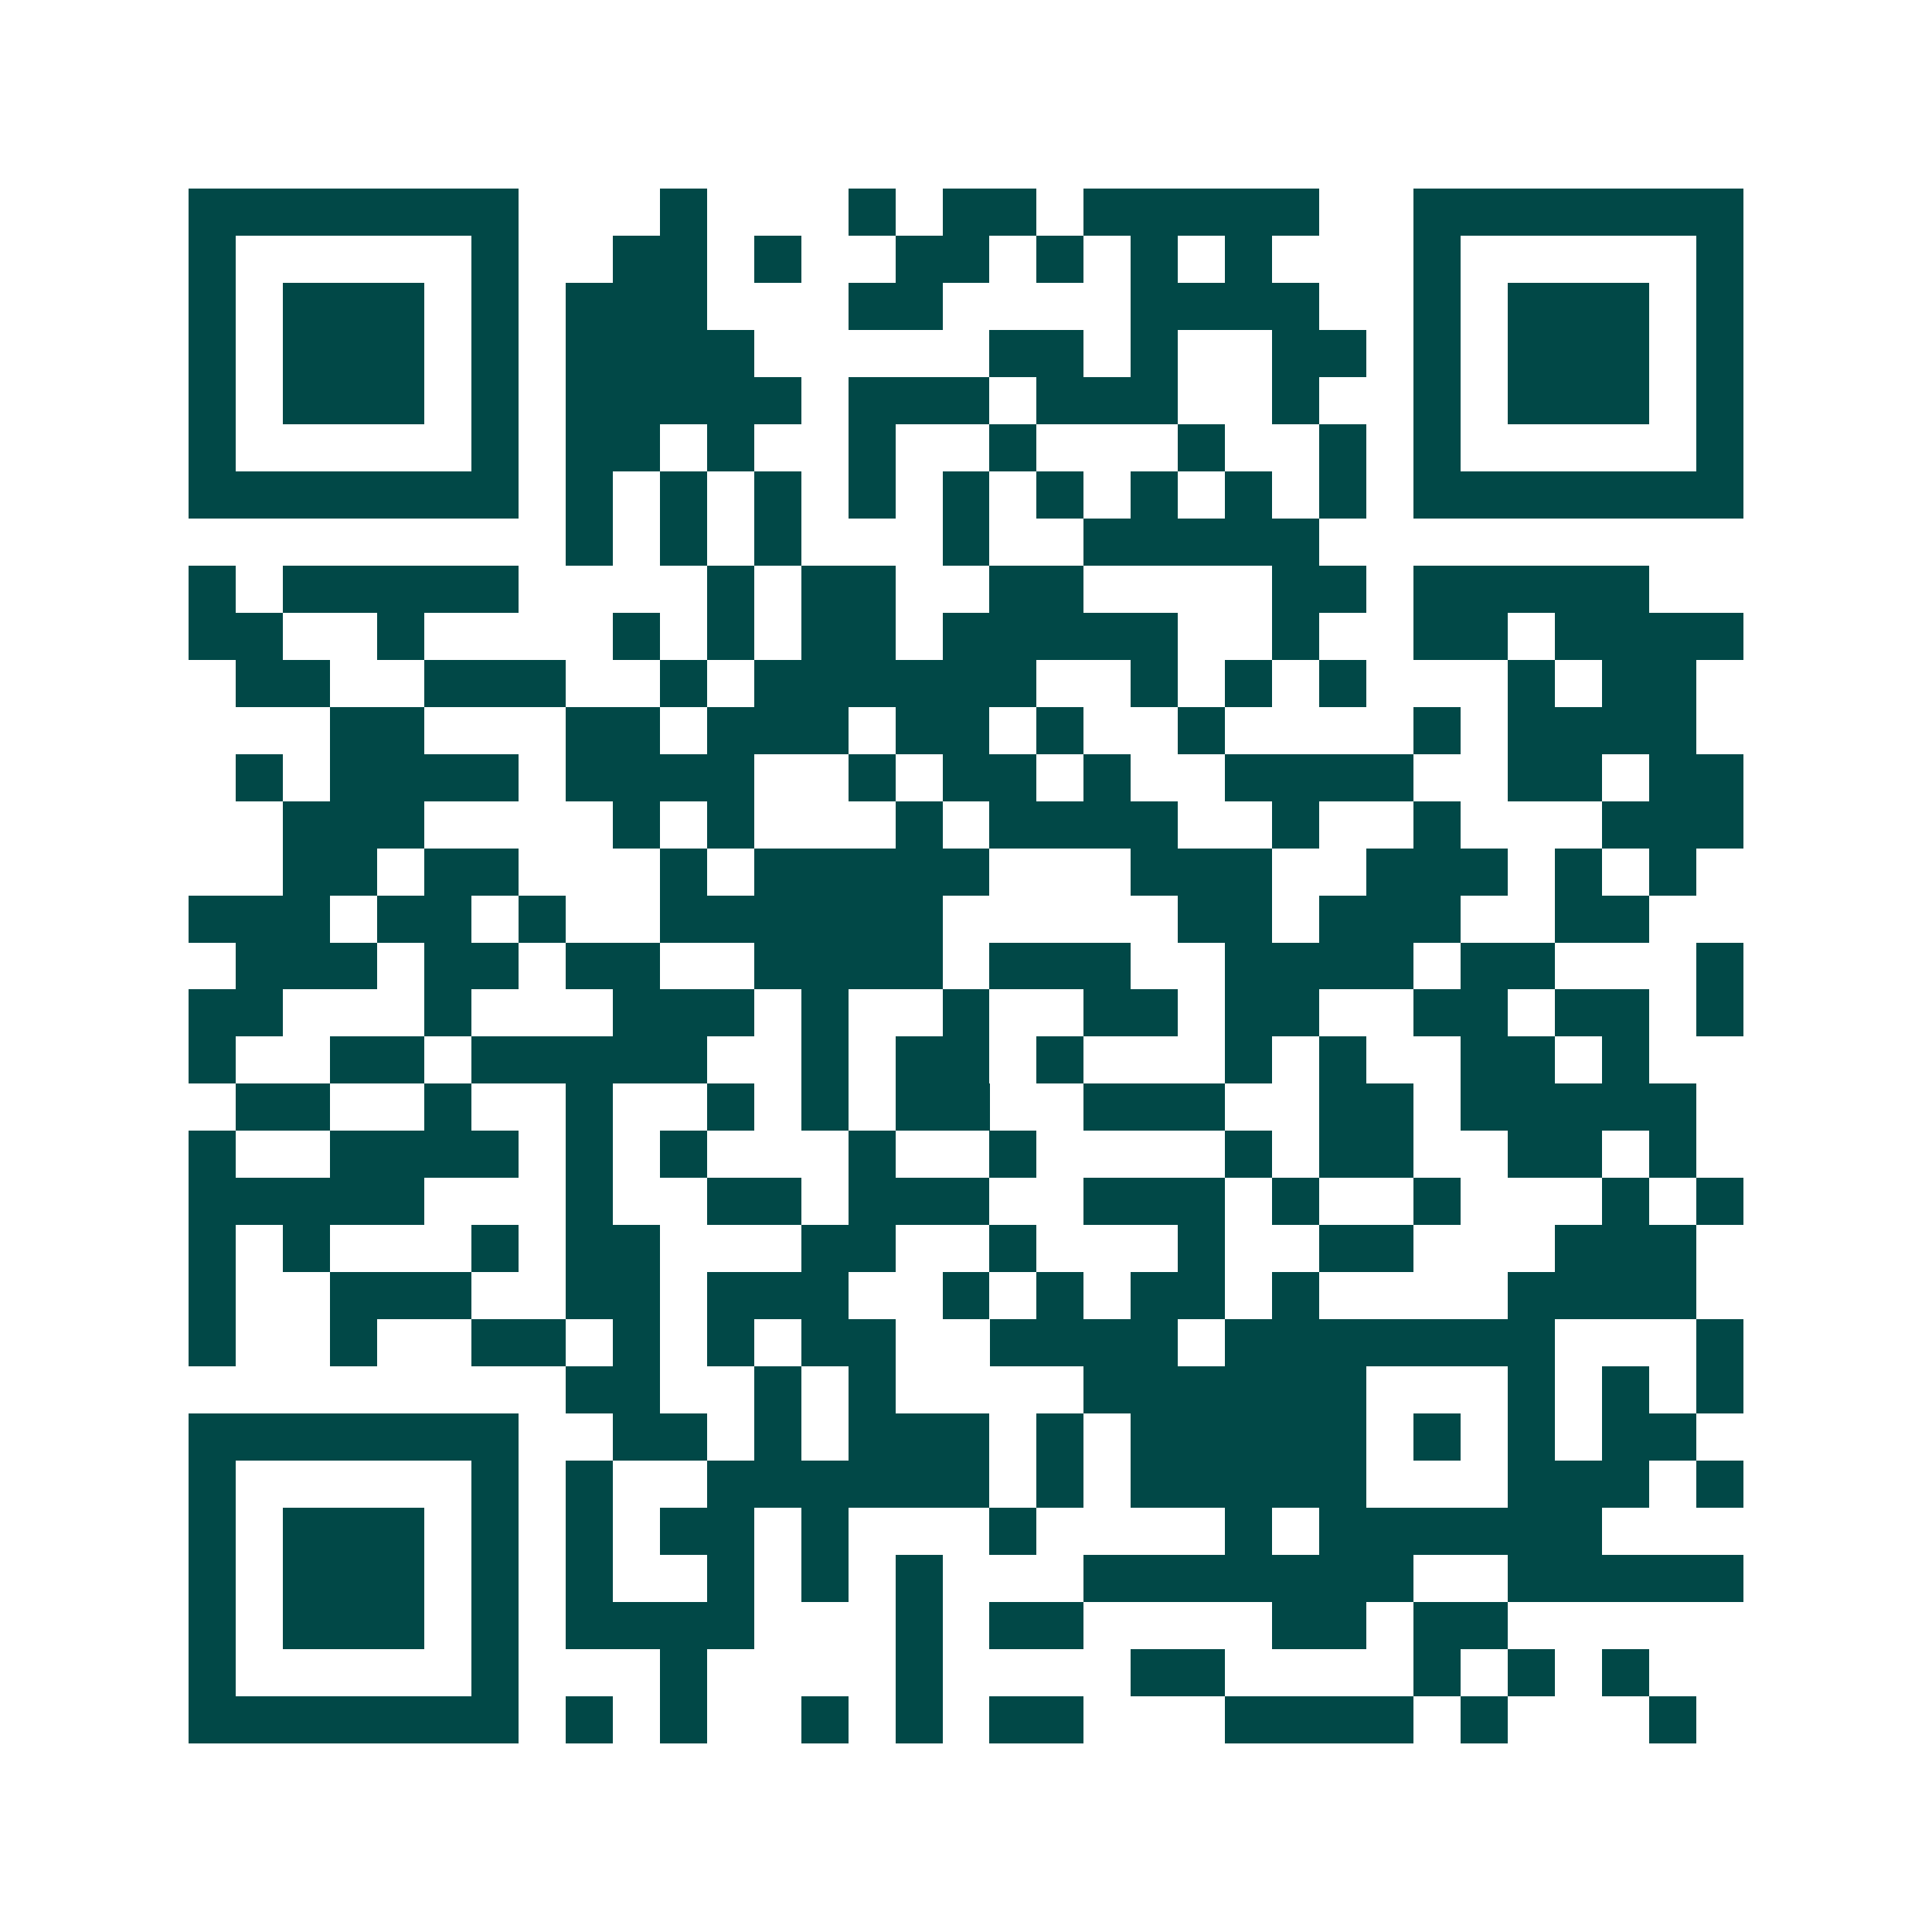 <svg xmlns="http://www.w3.org/2000/svg" width="200" height="200" viewBox="0 0 41 41" shape-rendering="crispEdges"><path fill="#ffffff" d="M0 0h41v41H0z"/><path stroke="#014847" d="M4 4.5h7m3 0h1m3 0h1m1 0h2m1 0h5m2 0h7M4 5.5h1m5 0h1m2 0h2m1 0h1m2 0h2m1 0h1m1 0h1m1 0h1m3 0h1m5 0h1M4 6.5h1m1 0h3m1 0h1m1 0h3m3 0h2m4 0h4m2 0h1m1 0h3m1 0h1M4 7.5h1m1 0h3m1 0h1m1 0h4m5 0h2m1 0h1m2 0h2m1 0h1m1 0h3m1 0h1M4 8.5h1m1 0h3m1 0h1m1 0h5m1 0h3m1 0h3m2 0h1m2 0h1m1 0h3m1 0h1M4 9.5h1m5 0h1m1 0h2m1 0h1m2 0h1m2 0h1m3 0h1m2 0h1m1 0h1m5 0h1M4 10.5h7m1 0h1m1 0h1m1 0h1m1 0h1m1 0h1m1 0h1m1 0h1m1 0h1m1 0h1m1 0h7M12 11.5h1m1 0h1m1 0h1m3 0h1m2 0h5M4 12.5h1m1 0h5m4 0h1m1 0h2m2 0h2m4 0h2m1 0h5M4 13.5h2m2 0h1m4 0h1m1 0h1m1 0h2m1 0h5m2 0h1m2 0h2m1 0h4M5 14.5h2m2 0h3m2 0h1m1 0h6m2 0h1m1 0h1m1 0h1m3 0h1m1 0h2M7 15.5h2m3 0h2m1 0h3m1 0h2m1 0h1m2 0h1m4 0h1m1 0h4M5 16.5h1m1 0h4m1 0h4m2 0h1m1 0h2m1 0h1m2 0h4m2 0h2m1 0h2M6 17.5h3m4 0h1m1 0h1m3 0h1m1 0h4m2 0h1m2 0h1m3 0h3M6 18.5h2m1 0h2m3 0h1m1 0h5m3 0h3m2 0h3m1 0h1m1 0h1M4 19.5h3m1 0h2m1 0h1m2 0h6m5 0h2m1 0h3m2 0h2M5 20.5h3m1 0h2m1 0h2m2 0h4m1 0h3m2 0h4m1 0h2m3 0h1M4 21.5h2m3 0h1m3 0h3m1 0h1m2 0h1m2 0h2m1 0h2m2 0h2m1 0h2m1 0h1M4 22.5h1m2 0h2m1 0h5m2 0h1m1 0h2m1 0h1m3 0h1m1 0h1m2 0h2m1 0h1M5 23.5h2m2 0h1m2 0h1m2 0h1m1 0h1m1 0h2m2 0h3m2 0h2m1 0h5M4 24.5h1m2 0h4m1 0h1m1 0h1m3 0h1m2 0h1m4 0h1m1 0h2m2 0h2m1 0h1M4 25.5h5m3 0h1m2 0h2m1 0h3m2 0h3m1 0h1m2 0h1m3 0h1m1 0h1M4 26.5h1m1 0h1m3 0h1m1 0h2m3 0h2m2 0h1m3 0h1m2 0h2m3 0h3M4 27.5h1m2 0h3m2 0h2m1 0h3m2 0h1m1 0h1m1 0h2m1 0h1m4 0h4M4 28.5h1m2 0h1m2 0h2m1 0h1m1 0h1m1 0h2m2 0h4m1 0h7m3 0h1M12 29.5h2m2 0h1m1 0h1m4 0h6m3 0h1m1 0h1m1 0h1M4 30.5h7m2 0h2m1 0h1m1 0h3m1 0h1m1 0h5m1 0h1m1 0h1m1 0h2M4 31.5h1m5 0h1m1 0h1m2 0h6m1 0h1m1 0h5m3 0h3m1 0h1M4 32.5h1m1 0h3m1 0h1m1 0h1m1 0h2m1 0h1m3 0h1m4 0h1m1 0h6M4 33.5h1m1 0h3m1 0h1m1 0h1m2 0h1m1 0h1m1 0h1m3 0h7m2 0h5M4 34.5h1m1 0h3m1 0h1m1 0h4m3 0h1m1 0h2m4 0h2m1 0h2M4 35.5h1m5 0h1m3 0h1m4 0h1m4 0h2m4 0h1m1 0h1m1 0h1M4 36.5h7m1 0h1m1 0h1m2 0h1m1 0h1m1 0h2m3 0h4m1 0h1m3 0h1"/></svg>
